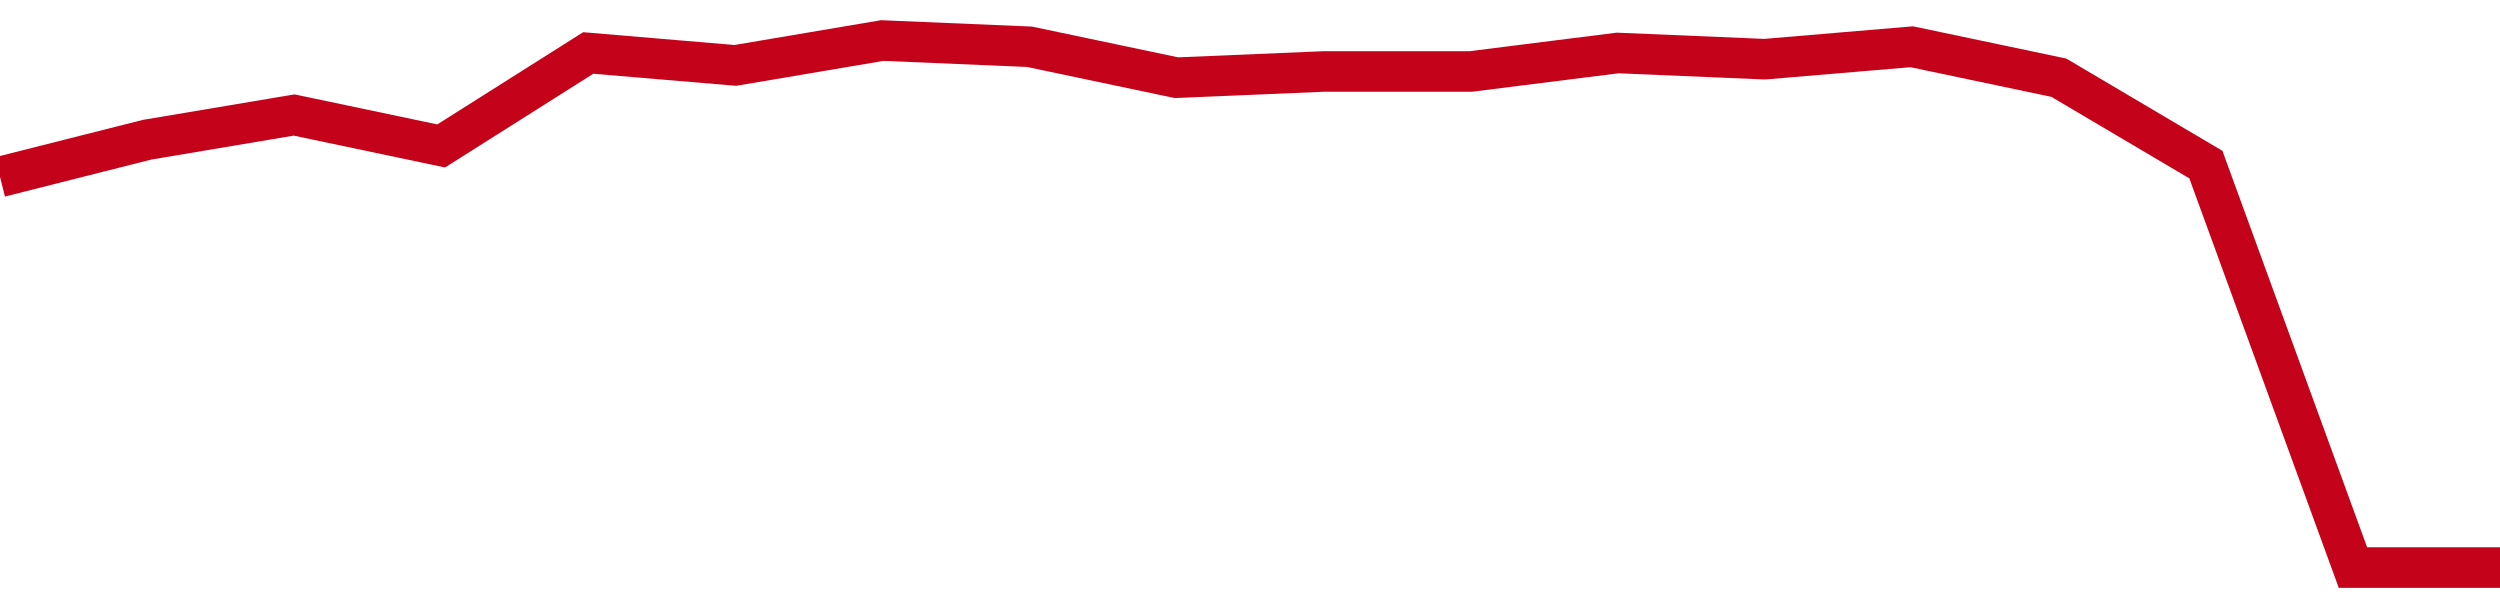 <!-- Generated with https://github.com/jxxe/sparkline/ --><svg viewBox="0 0 185 45" class="sparkline" xmlns="http://www.w3.org/2000/svg"><path class="sparkline--fill" d="M 0 13.09 L 0 13.09 L 10.882 10.34 L 21.765 8.51 L 32.647 10.8 L 43.529 3.92 L 54.412 4.84 L 65.294 3 L 76.176 3.46 L 87.059 5.75 L 97.941 5.29 L 108.824 5.29 L 119.706 3.92 L 130.588 4.38 L 141.471 3.46 L 152.353 5.75 L 163.235 12.18 L 174.118 42 L 185 42 V 45 L 0 45 Z" stroke="none" fill="none" ></path><path class="sparkline--line" d="M 0 13.09 L 0 13.09 L 10.882 10.34 L 21.765 8.51 L 32.647 10.8 L 43.529 3.92 L 54.412 4.84 L 65.294 3 L 76.176 3.46 L 87.059 5.75 L 97.941 5.29 L 108.824 5.29 L 119.706 3.92 L 130.588 4.38 L 141.471 3.46 L 152.353 5.75 L 163.235 12.18 L 174.118 42 L 185 42" fill="none" stroke-width="3" stroke="#C4021A" ></path></svg>